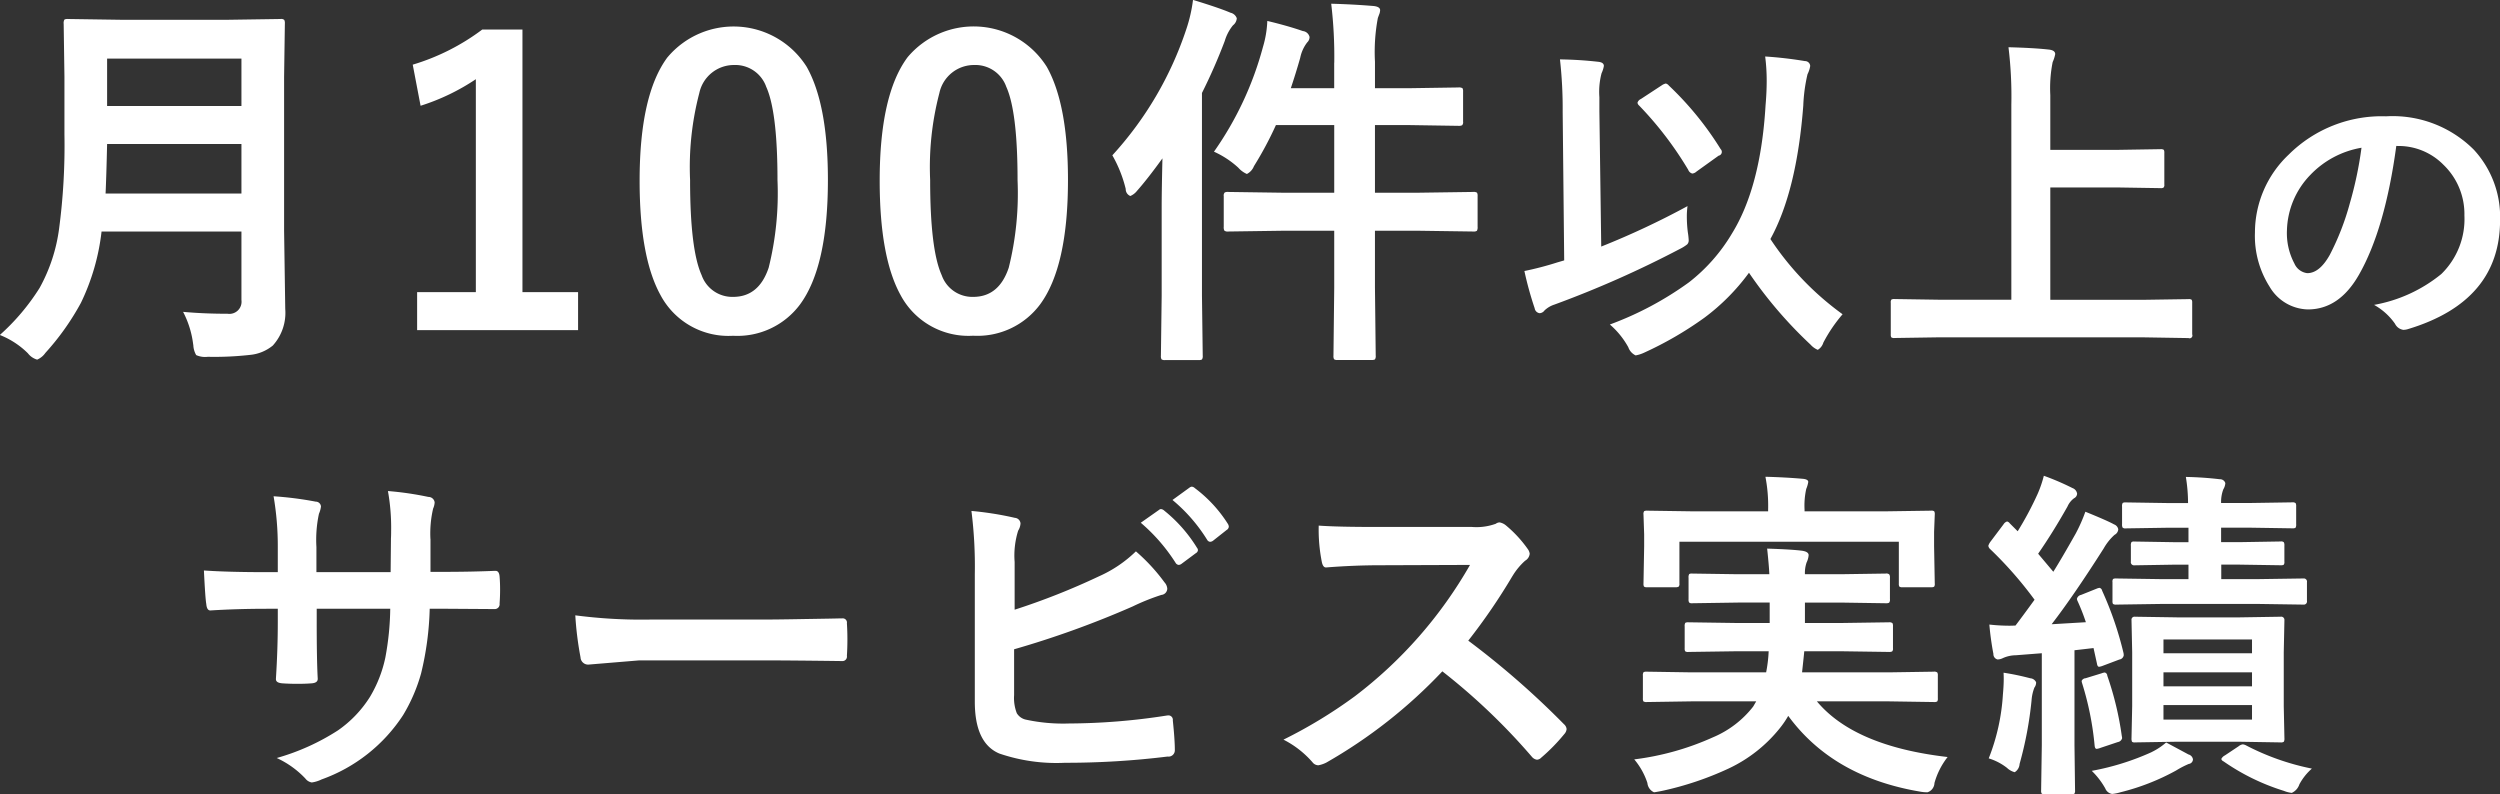 <svg xmlns="http://www.w3.org/2000/svg" width="217.125" height="69" viewBox="0 0 217.125 69">
  <rect x="0" y="0" width="217.125" height="69" fill="#333333" stroke="none"/>
  <defs>
    <style>
      .cls-1 {
        fill: #fff;
        fill-rule: evenodd;
      }
    </style>
  </defs>
  <path id="st_li_text01.svg" class="cls-1" d="M488.32,738.377a1.913,1.913,0,0,0,.249.9,1.885,1.885,0,0,0,1.013.149,27.819,27.819,0,0,0,3.669-.166,3.65,3.65,0,0,0,1.975-.813,4.227,4.227,0,0,0,1.079-3.171l-0.1-6.79V715.119l0.066-4.616a0.664,0.664,0,0,0-.05-0.332,0.411,0.411,0,0,0-.332-0.083l-4.482.067h-9.446l-4.533-.067a0.569,0.569,0,0,0-.3.05,0.6,0.6,0,0,0-.067.365l0.067,4.616v5.013a55.012,55.012,0,0,1-.465,8.168,14.527,14.527,0,0,1-1.694,5.147,18.963,18.963,0,0,1-3.453,4.084,7.182,7.182,0,0,1,2.441,1.594,1.559,1.559,0,0,0,.8.547,1.651,1.651,0,0,0,.713-0.581,22.158,22.158,0,0,0,3.088-4.349,19.154,19.154,0,0,0,1.793-6.193H492.5v5.944a1.057,1.057,0,0,1-1.2,1.195q-2.074,0-3.868-.166a8.247,8.247,0,0,1,.88,2.855h0Zm-7.487-17.431H492.5v4.3H480.7q0.066-1.395.133-4.3h0Zm11.671-3.3H480.833v-4.117H492.5v4.117ZM513.42,711a19.218,19.218,0,0,1-6.043,3.054l0.681,3.57a18.745,18.745,0,0,0,4.8-2.308v18.494h-5.1v3.3h13.979v-3.3h-4.831V711H513.42Zm16.086,2.407q-2.424,3.253-2.424,10.724,0,6.607,1.793,9.895A6.678,6.678,0,0,0,535.2,737.6a6.778,6.778,0,0,0,5.827-2.739q2.407-3.286,2.408-10.791,0-6.558-1.843-9.828a7.5,7.5,0,0,0-12.086-.83h0Zm8.55,2.523q1,2.159,1,8.152a26.734,26.734,0,0,1-.764,7.6q-0.846,2.539-3.088,2.54a2.823,2.823,0,0,1-2.739-1.892q-1-2.225-1-8.251a25.31,25.31,0,0,1,.8-7.554,3.075,3.075,0,0,1,3.021-2.441,2.847,2.847,0,0,1,2.773,1.843h0Zm12.3-2.523q-2.424,3.253-2.424,10.724,0,6.607,1.793,9.895a6.678,6.678,0,0,0,6.325,3.569,6.781,6.781,0,0,0,5.828-2.739q2.406-3.286,2.407-10.791,0-6.558-1.843-9.828a7.5,7.5,0,0,0-12.086-.83h0Zm8.55,2.523q1,2.159,1,8.152a26.734,26.734,0,0,1-.764,7.6q-0.846,2.539-3.088,2.54a2.824,2.824,0,0,1-2.739-1.892q-1-2.225-1-8.251a25.344,25.344,0,0,1,.8-7.554,3.076,3.076,0,0,1,3.021-2.441,2.847,2.847,0,0,1,2.773,1.843h0Zm28.5-2.042V716.1h-3.768q0.414-1.228.813-2.623a3.246,3.246,0,0,1,.615-1.361,0.641,0.641,0,0,0,.2-0.465,0.67,0.67,0,0,0-.581-0.515q-1.28-.447-3.088-0.88a9.109,9.109,0,0,1-.382,2.275,28.641,28.641,0,0,1-4.25,9.081A7.941,7.941,0,0,1,579.075,723a2.116,2.116,0,0,0,.748.548,1.29,1.29,0,0,0,.614-0.68,30.667,30.667,0,0,0,1.909-3.57h5.063v5.877h-4.548l-4.665-.066a0.512,0.512,0,0,0-.3.05,0.377,0.377,0,0,0-.083.315v2.656a0.656,0.656,0,0,0,.05.332,0.439,0.439,0,0,0,.332.083l4.665-.066h4.548v4.964l-0.066,5.877a0.619,0.619,0,0,0,.05.315,0.445,0.445,0,0,0,.315.067h2.939a0.576,0.576,0,0,0,.3-0.05,0.529,0.529,0,0,0,.066-0.332l-0.066-5.91v-4.931h3.868l4.665,0.066a0.489,0.489,0,0,0,.324-0.066,0.637,0.637,0,0,0,.058-0.349v-2.656a0.576,0.576,0,0,0-.05-0.3,0.529,0.529,0,0,0-.332-0.066l-4.665.066h-3.868V719.3h2.888l4.35,0.067a0.671,0.671,0,0,0,.332-0.05A0.382,0.382,0,0,0,598.6,719V716.4a0.576,0.576,0,0,0-.05-0.3,0.607,0.607,0,0,0-.365-0.066l-4.35.066h-2.888v-2.307a15.954,15.954,0,0,1,.249-3.786c0.011-.033.049-0.138,0.116-0.315a1.065,1.065,0,0,0,.083-0.365q0-.3-0.548-0.365-1.793-.15-3.7-0.2a38.829,38.829,0,0,1,.265,5.13h0ZM569.3,724.847a0.64,0.64,0,0,0,.4.614,1.476,1.476,0,0,0,.581-0.448q0.912-1.029,2.208-2.822-0.067,2.922-.067,4.15v7.786l-0.066,5.2a0.608,0.608,0,0,0,.05.315,0.445,0.445,0,0,0,.315.067h2.9a0.573,0.573,0,0,0,.3-0.05,0.528,0.528,0,0,0,.067-0.332l-0.067-5.2V716.513A47.614,47.614,0,0,0,577.9,712a3.9,3.9,0,0,1,.714-1.362,0.843,0.843,0,0,0,.332-0.614,0.749,0.749,0,0,0-.548-0.481q-0.963-.416-3.254-1.113a12.892,12.892,0,0,1-.581,2.54,30.338,30.338,0,0,1-6.425,10.957,11.174,11.174,0,0,1,1.162,2.922h0Zm43.656,13.77a1.232,1.232,0,0,0,.63.688,2.992,2.992,0,0,0,.732-0.234,30.694,30.694,0,0,0,5.23-3.032,18.408,18.408,0,0,0,3.882-3.912,37.164,37.164,0,0,0,5.346,6.241,1.732,1.732,0,0,0,.63.454,1.1,1.1,0,0,0,.484-0.63,12.93,12.93,0,0,1,1.67-2.461,25.2,25.2,0,0,1-6.27-6.533q2.284-4.146,2.856-11.587a14.273,14.273,0,0,1,.367-2.725,2.425,2.425,0,0,0,.234-0.717,0.449,0.449,0,0,0-.454-0.425,34.619,34.619,0,0,0-3.457-.4,16.409,16.409,0,0,1,.132,2.124q0,0.982-.1,2.139-0.424,7.09-2.929,11.133a15.132,15.132,0,0,1-3.721,4.218,28.472,28.472,0,0,1-6.87,3.663,7.157,7.157,0,0,1,1.611,1.992h0Zm-2.358-8.76-0.161-11.763v-1.216a6.336,6.336,0,0,1,.19-2.08,2.424,2.424,0,0,0,.2-0.629q0-.323-0.513-0.367a32.918,32.918,0,0,0-3.3-.205,38.194,38.194,0,0,1,.235,4.556l0.132,12.9-0.6.176a27.311,27.311,0,0,1-2.856.747,29.732,29.732,0,0,0,.893,3.237,0.5,0.5,0,0,0,.425.425,0.546,0.546,0,0,0,.425-0.234,2.243,2.243,0,0,1,.864-0.513,90.173,90.173,0,0,0,10.9-4.834,3.387,3.387,0,0,0,.638-0.4,0.506,0.506,0,0,0,.124-0.373,5.7,5.7,0,0,0-.073-0.659,10.915,10.915,0,0,1-.088-1.363,6.581,6.581,0,0,1,.059-0.923,70.379,70.379,0,0,1-7.5,3.516h0Zm5.61-14.165a0.9,0.9,0,0,0-.337.146l-1.831,1.2a0.52,0.52,0,0,0-.293.322,0.4,0.4,0,0,0,.147.249,30.471,30.471,0,0,1,4.262,5.581,0.518,0.518,0,0,0,.352.322,0.643,0.643,0,0,0,.366-0.176l1.919-1.377a0.335,0.335,0,0,0,.176-0.571,27.628,27.628,0,0,0-4.5-5.522,0.5,0.5,0,0,0-.264-0.176h0Zm41.586,22.046L661.6,737.8a0.245,0.245,0,0,0,.323-0.322v-2.739a0.508,0.508,0,0,0-.044-0.264,0.4,0.4,0,0,0-.279-0.058l-3.808.058H649.6v-9.756h5.874l3.692,0.059a0.458,0.458,0,0,0,.263-0.044,0.334,0.334,0,0,0,.074-0.278v-2.74a0.506,0.506,0,0,0-.044-0.263,0.464,0.464,0,0,0-.293-0.059l-3.692.059H649.6V716.7a11.557,11.557,0,0,1,.205-2.871,2.9,2.9,0,0,0,.22-0.689q0-.336-0.542-0.395-1.288-.147-3.516-0.205a35.2,35.2,0,0,1,.249,5.009v16.919H639.89l-3.808-.058a0.54,0.54,0,0,0-.279.044,0.394,0.394,0,0,0-.058.278v2.739a0.508,0.508,0,0,0,.044.264,0.427,0.427,0,0,0,.293.058l3.808-.058h17.9Zm21.956-16.621a5.472,5.472,0,0,1,4,1.637,5.932,5.932,0,0,1,1.815,4.393,6.665,6.665,0,0,1-2.006,5.091,12.782,12.782,0,0,1-5.84,2.679,5.433,5.433,0,0,1,1.816,1.637,0.958,0.958,0,0,0,.736.533,1.482,1.482,0,0,0,.381-0.063q8.01-2.412,8.011-9.471a8.6,8.6,0,0,0-2.285-6.119,9.963,9.963,0,0,0-7.618-2.894,11.453,11.453,0,0,0-8.455,3.326,9.321,9.321,0,0,0-2.932,6.766,8.212,8.212,0,0,0,1.269,4.7,3.96,3.96,0,0,0,3.326,1.98q2.716,0,4.431-3,2.273-3.973,3.25-11.2h0.1Zm-4.139,4.989a22.367,22.367,0,0,1-1.739,4.469q-0.89,1.587-1.955,1.587a1.4,1.4,0,0,1-1.118-.838,5.62,5.62,0,0,1-.647-2.882,7.17,7.17,0,0,1,2.031-4.812,8,8,0,0,1,4.444-2.361,32.788,32.788,0,0,1-1.016,4.837h0ZM508.914,755.245a9.47,9.47,0,0,1,.234-2.637,1.492,1.492,0,0,0,.132-0.542,0.539,0.539,0,0,0-.542-0.469,27.2,27.2,0,0,0-3.515-.512,17.975,17.975,0,0,1,.278,3.486q0,0.41-.015.615l-0.029,2.944h-6.445v-2.182a10.741,10.741,0,0,1,.219-2.886,2.274,2.274,0,0,0,.176-0.63,0.45,0.45,0,0,0-.454-0.425,29.938,29.938,0,0,0-3.662-.468,25.422,25.422,0,0,1,.366,4.409v2.182h-0.908q-3.414,0-5.508-.146,0.117,2.432.205,2.9,0.045,0.572.352,0.572,2.343-.147,4.951-0.147h0.908v1.143q0,2.358-.161,4.907v0.073q0,0.307.542,0.352,0.6,0.043,1.3.044t1.274-.044c0.361-.03.532-0.171,0.513-0.425q-0.089-1.583-.088-4.966v-1.084h6.387a24.581,24.581,0,0,1-.425,4.234,11.093,11.093,0,0,1-1.333,3.413,10.034,10.034,0,0,1-2.783,2.915,19.615,19.615,0,0,1-5.318,2.4,7.992,7.992,0,0,1,2.491,1.787,0.869,0.869,0,0,0,.556.337,2.84,2.84,0,0,0,.85-0.264,14.111,14.111,0,0,0,7.075-5.581,14.531,14.531,0,0,0,1.567-3.633,26.31,26.31,0,0,0,.747-5.61h1.231l4.321,0.029h0.117a0.421,0.421,0,0,0,.4-0.483q0.043-.572.044-1.186T514.92,758.5c-0.029-.323-0.147-0.484-0.352-0.484H514.5q-2.065.088-4.526,0.088h-1.055v-2.856Zm13.036,10.283a0.66,0.66,0,0,0,.688.63l4.41-.366h10.8q2.2,0,6.694.058h0.117a0.389,0.389,0,0,0,.425-0.454q0.043-.688.044-1.406t-0.044-1.421a0.364,0.364,0,0,0-.4-0.425h-0.146q-0.381.015-3.237,0.059-2.242.043-3.663,0.044H527.97a44.151,44.151,0,0,1-6.474-.367,28.5,28.5,0,0,0,.454,3.648h0Zm37.7-8.306a7.236,7.236,0,0,1,.308-2.695,1.352,1.352,0,0,0,.205-0.63,0.526,0.526,0,0,0-.484-0.483,27.916,27.916,0,0,0-3.779-.6,38.389,38.389,0,0,1,.293,5.493V769.38q0,3.6,2.124,4.5a15.328,15.328,0,0,0,5.713.806,72.09,72.09,0,0,0,8.906-.542,0.548,0.548,0,0,0,.63-0.542q0-.923-0.176-2.593a0.383,0.383,0,0,0-.351-0.439,1.32,1.32,0,0,0-.191.015,56.078,56.078,0,0,1-8.467.688,15.289,15.289,0,0,1-3.764-.337,1.223,1.223,0,0,1-.777-0.556,3.662,3.662,0,0,1-.234-1.568v-3.984a81.873,81.873,0,0,0,10.3-3.721,19.249,19.249,0,0,1,2.49-1,0.561,0.561,0,0,0,.513-0.542,0.9,0.9,0,0,0-.235-0.542,16.173,16.173,0,0,0-2.49-2.7,10.96,10.96,0,0,1-3.208,2.168,60.411,60.411,0,0,1-7.324,2.9v-4.175Zm13.975,0.088a0.357,0.357,0,0,0,.278.191,0.444,0.444,0,0,0,.234-0.088l1.26-.938a0.326,0.326,0,0,0,.176-0.264,0.37,0.37,0,0,0-.088-0.205,12.574,12.574,0,0,0-2.842-3.222,0.475,0.475,0,0,0-.278-0.132,0.274,0.274,0,0,0-.176.073l-1.582,1.113a15.491,15.491,0,0,1,3.018,3.472h0Zm2.739-2.007a0.325,0.325,0,0,0,.263.191,0.457,0.457,0,0,0,.249-0.088l1.187-.938a0.364,0.364,0,0,0,.19-0.293,0.516,0.516,0,0,0-.087-0.249,11.636,11.636,0,0,0-2.857-3.09,0.467,0.467,0,0,0-.264-0.132,0.387,0.387,0,0,0-.19.073l-1.494,1.084a14.2,14.2,0,0,1,3,3.442h0Zm26.527,3.164a5.757,5.757,0,0,1,1.1-1.333,0.792,0.792,0,0,0,.395-0.6,0.864,0.864,0,0,0-.146-0.381,10.639,10.639,0,0,0-1.949-2.109,1.226,1.226,0,0,0-.512-0.235,0.563,0.563,0,0,0-.337.117,4.926,4.926,0,0,1-2.066.279h-8.247q-3.457,0-5.068-.118a14.379,14.379,0,0,0,.264,3.121q0.1,0.541.395,0.512,2.432-.191,4.746-0.19l7.735-.029a37.9,37.9,0,0,1-9.991,11.4A41.6,41.6,0,0,1,583,772.676a8.33,8.33,0,0,1,2.52,1.963,0.651,0.651,0,0,0,.513.264,2.553,2.553,0,0,0,.688-0.234,43.448,43.448,0,0,0,10.078-7.925,54.485,54.485,0,0,1,7.793,7.441,0.694,0.694,0,0,0,.425.234,0.555,0.555,0,0,0,.366-0.175,16.078,16.078,0,0,0,2.007-2.051,0.733,0.733,0,0,0,.2-0.44,0.648,0.648,0,0,0-.234-0.424,73.139,73.139,0,0,0-8.306-7.251,51.861,51.861,0,0,0,3.838-5.611h0Zm21.166,10.884-0.264.454a8.681,8.681,0,0,1-3.486,2.666,23.654,23.654,0,0,1-6.841,1.919,6.139,6.139,0,0,1,1.142,2.051,0.984,0.984,0,0,0,.572.806c0.058,0,.288-0.04.688-0.118a27.293,27.293,0,0,0,5.8-1.948,12.474,12.474,0,0,0,4.453-3.515,8.006,8.006,0,0,0,.718-1.055q3.882,5.3,11.44,6.577a3.387,3.387,0,0,0,.66.059,0.877,0.877,0,0,0,.6-0.806,6.473,6.473,0,0,1,1.143-2.256q-8.1-.937-11.353-4.834h6.27l3.882,0.059a0.508,0.508,0,0,0,.3-0.052,0.441,0.441,0,0,0,.051-0.271v-1.962a0.552,0.552,0,0,0-.044-0.279,0.418,0.418,0,0,0-.307-0.073l-3.882.059h-7.559q0.176-1.626.191-1.831h3.295l4.043,0.058a0.6,0.6,0,0,0,.293-0.044,0.334,0.334,0,0,0,.074-0.278v-1.9a0.552,0.552,0,0,0-.044-0.279,0.455,0.455,0,0,0-.323-0.073l-4.043.059h-3.237v-1.773h3.091l3.926,0.059a0.6,0.6,0,0,0,.293-0.044,0.425,0.425,0,0,0,.073-0.308v-1.86a0.464,0.464,0,0,0-.059-0.293,0.385,0.385,0,0,0-.307-0.073l-3.926.058h-3.091a2.769,2.769,0,0,1,.147-1.025,1.769,1.769,0,0,0,.175-0.63c0-.195-0.18-0.322-0.542-0.381q-0.849-.117-3.061-0.19,0.16,1.494.19,2.226h-2.739l-3.955-.058a0.453,0.453,0,0,0-.264.044,0.534,0.534,0,0,0-.058.322v1.86a0.533,0.533,0,0,0,.044.278,0.334,0.334,0,0,0,.278.074l3.955-.059h2.769v1.773h-2.974l-4.072-.059a0.552,0.552,0,0,0-.279.044,0.5,0.5,0,0,0-.058.308v1.9a0.5,0.5,0,0,0,.044.264,0.427,0.427,0,0,0,.293.058l4.072-.058h2.886a12.266,12.266,0,0,1-.22,1.831h-6.5l-3.867-.059a0.544,0.544,0,0,0-.278.044,0.492,0.492,0,0,0-.059.308v1.962a0.508,0.508,0,0,0,.044.264,0.464,0.464,0,0,0,.293.059l3.867-.059h5.64Zm4.2-16.509V752.7a6.7,6.7,0,0,1,.146-1.8,2.693,2.693,0,0,0,.176-0.6q0-.236-0.483-0.279-1.509-.132-3.238-0.176a13.269,13.269,0,0,1,.235,2.857v0.146h-6.533l-3.956-.058a0.538,0.538,0,0,0-.278.044,0.427,0.427,0,0,0-.058.293l0.058,1.728v1.026l-0.058,3.237a0.5,0.5,0,0,0,.044.264,0.423,0.423,0,0,0,.292.058h2.417a0.592,0.592,0,0,0,.293-0.044,0.334,0.334,0,0,0,.074-0.278v-3.633h19.057v3.633a0.508,0.508,0,0,0,.044.264,0.429,0.429,0,0,0,.293.058h2.461a0.508,0.508,0,0,0,.264-0.044,0.394,0.394,0,0,0,.058-0.278l-0.058-3.237v-1.26l0.058-1.494a0.54,0.54,0,0,0-.044-0.279,0.394,0.394,0,0,0-.278-0.058l-3.97.058h-7.016Zm32.313,9.214L656.945,762a0.259,0.259,0,0,0-.293.293l0.059,2.8v4.673l-0.059,2.783a0.7,0.7,0,0,0,.044.308,0.335,0.335,0,0,0,.249.059l3.633-.059h5.4l3.619,0.059a0.426,0.426,0,0,0,.285-0.059,0.558,0.558,0,0,0,.051-0.308l-0.058-2.783v-4.673l0.058-2.8A0.279,0.279,0,0,0,669.6,762l-3.619.058h-5.4Zm-1.142,8.877v-1.26h7.69v1.26h-7.69Zm0-4.1h7.69v1.215h-7.69v-1.215Zm7.69-2.857v1.2h-7.69v-1.2h7.69Zm-14.854-3.867a0.446,0.446,0,0,0-.351.337,0.551,0.551,0,0,0,.058.2,17.845,17.845,0,0,1,.718,1.831l-2.973.176q1.9-2.462,4.526-6.592a4.705,4.705,0,0,1,.937-1.172,0.581,0.581,0,0,0,.323-0.483,0.564,0.564,0,0,0-.366-0.425q-0.543-.308-2.491-1.1a13.932,13.932,0,0,1-.835,1.89q-1.23,2.183-1.948,3.325l-1.318-1.567q1.288-1.86,2.549-4.1a1.768,1.768,0,0,1,.571-0.718,0.463,0.463,0,0,0,.264-0.4,0.609,0.609,0,0,0-.4-0.483,22.246,22.246,0,0,0-2.49-1.07,9.805,9.805,0,0,1-.542,1.582,28.351,28.351,0,0,1-1.729,3.238l-0.688-.689a0.4,0.4,0,0,0-.235-0.161,0.57,0.57,0,0,0-.307.249l-1.113,1.479a1.206,1.206,0,0,0-.206.381,0.454,0.454,0,0,0,.147.279,33.494,33.494,0,0,1,3.867,4.409q-1.085,1.494-1.655,2.241c-0.215.01-.4,0.015-0.557,0.015a16,16,0,0,1-1.714-.1,25.106,25.106,0,0,0,.352,2.549,0.47,0.47,0,0,0,.366.483,1.08,1.08,0,0,0,.454-0.117,2.79,2.79,0,0,1,1.128-.249l2.256-.176v7.984l-0.059,3.926a0.55,0.55,0,0,0,.044.278,0.4,0.4,0,0,0,.279.058h2.3a0.5,0.5,0,0,0,.264-0.044,0.46,0.46,0,0,0,.059-0.292L651.7,773.16v-8.247l1.655-.191,0.293,1.333c0.03,0.2.093,0.293,0.191,0.293a1.312,1.312,0,0,0,.322-0.088l1.436-.542a0.443,0.443,0,0,0,.38-0.366,1.4,1.4,0,0,0-.014-0.176,29.5,29.5,0,0,0-1.861-5.434,0.316,0.316,0,0,0-.219-0.249,0.9,0.9,0,0,0-.264.073Zm17.344-2.578a0.508,0.508,0,0,0,.264-0.044,0.394,0.394,0,0,0,.058-0.278v-1.377a0.6,0.6,0,0,0-.043-0.293,0.338,0.338,0,0,0-.279-0.074l-3.574.059h-1.6v-1.26h2.344l3.838,0.059a0.55,0.55,0,0,0,.278-0.044,0.534,0.534,0,0,0,.059-0.322v-1.524a0.6,0.6,0,0,0-.044-0.293,0.391,0.391,0,0,0-.293-0.073l-3.838.059h-2.344a3.116,3.116,0,0,1,.191-1.187,1.2,1.2,0,0,0,.176-0.542,0.475,0.475,0,0,0-.484-0.337,29.407,29.407,0,0,0-2.944-.2,14.143,14.143,0,0,1,.19,2.271h-1.6l-3.809-.059a0.508,0.508,0,0,0-.264.044,0.534,0.534,0,0,0-.058.322v1.524a0.583,0.583,0,0,0,.044.293,0.335,0.335,0,0,0,.278.073l3.809-.059H661.6v1.26H660.49l-3.6-.059a0.388,0.388,0,0,0-.235.044,0.538,0.538,0,0,0-.058.323v1.377a0.273,0.273,0,0,0,.293.322l3.6-.059H661.6v1.26h-2.255l-4.014-.059a0.547,0.547,0,0,0-.278.044A0.4,0.4,0,0,0,655,759v1.626a0.5,0.5,0,0,0,.044.263,0.464,0.464,0,0,0,.293.059l4.014-.059h8.217l4.029,0.059a0.273,0.273,0,0,0,.293-0.322V759a0.273,0.273,0,0,0-.293-0.323l-4.029.059h-3.12v-1.26h1.6Zm-23.76,17.607a1.546,1.546,0,0,0,.66.366,0.9,0.9,0,0,0,.424-0.717,31.939,31.939,0,0,0,1.04-5.523,3.749,3.749,0,0,1,.249-1.113,0.721,0.721,0,0,0,.147-0.454,0.6,0.6,0,0,0-.513-0.352,21.954,21.954,0,0,0-2.314-.483c0.009,0.225.014,0.4,0.014,0.542q0,0.556-.073,1.377a17.987,17.987,0,0,1-1.23,5.522,4.928,4.928,0,0,1,1.6.835h0ZM658.4,773.76a22.232,22.232,0,0,1-5.2,1.626,6.65,6.65,0,0,1,1.172,1.524,0.767,0.767,0,0,0,.6.483,3.607,3.607,0,0,0,.718-0.146,19.826,19.826,0,0,0,4.834-1.89,8.1,8.1,0,0,1,1.1-.571,0.412,0.412,0,0,0,.366-0.4,0.524,0.524,0,0,0-.395-0.425q-0.074-.043-1.934-1.04a5.646,5.646,0,0,1-1.26.835h0Zm7.911-.674a0.735,0.735,0,0,0-.352.162l-1.2.8a0.687,0.687,0,0,0-.308.308,0.323,0.323,0,0,0,.191.205,18.986,18.986,0,0,0,5.244,2.563,2.507,2.507,0,0,0,.688.176,1.24,1.24,0,0,0,.66-0.747,4.887,4.887,0,0,1,1.084-1.362,21.471,21.471,0,0,1-5.7-2.007,0.8,0.8,0,0,0-.307-0.1h0Zm-13.653-5.742a0.385,0.385,0,0,0-.337.235,0.873,0.873,0,0,0,.044.205,26.061,26.061,0,0,1,1.084,5.4c0.02,0.2.078,0.293,0.176,0.293a1.265,1.265,0,0,0,.337-0.088l1.494-.5a0.464,0.464,0,0,0,.381-0.337,1.049,1.049,0,0,0-.029-0.2,27.257,27.257,0,0,0-1.26-5.229,0.29,0.29,0,0,0-.22-0.279,1.075,1.075,0,0,0-.278.073Z" transform="translate(-471.531 -708.438)"/>
</svg>
